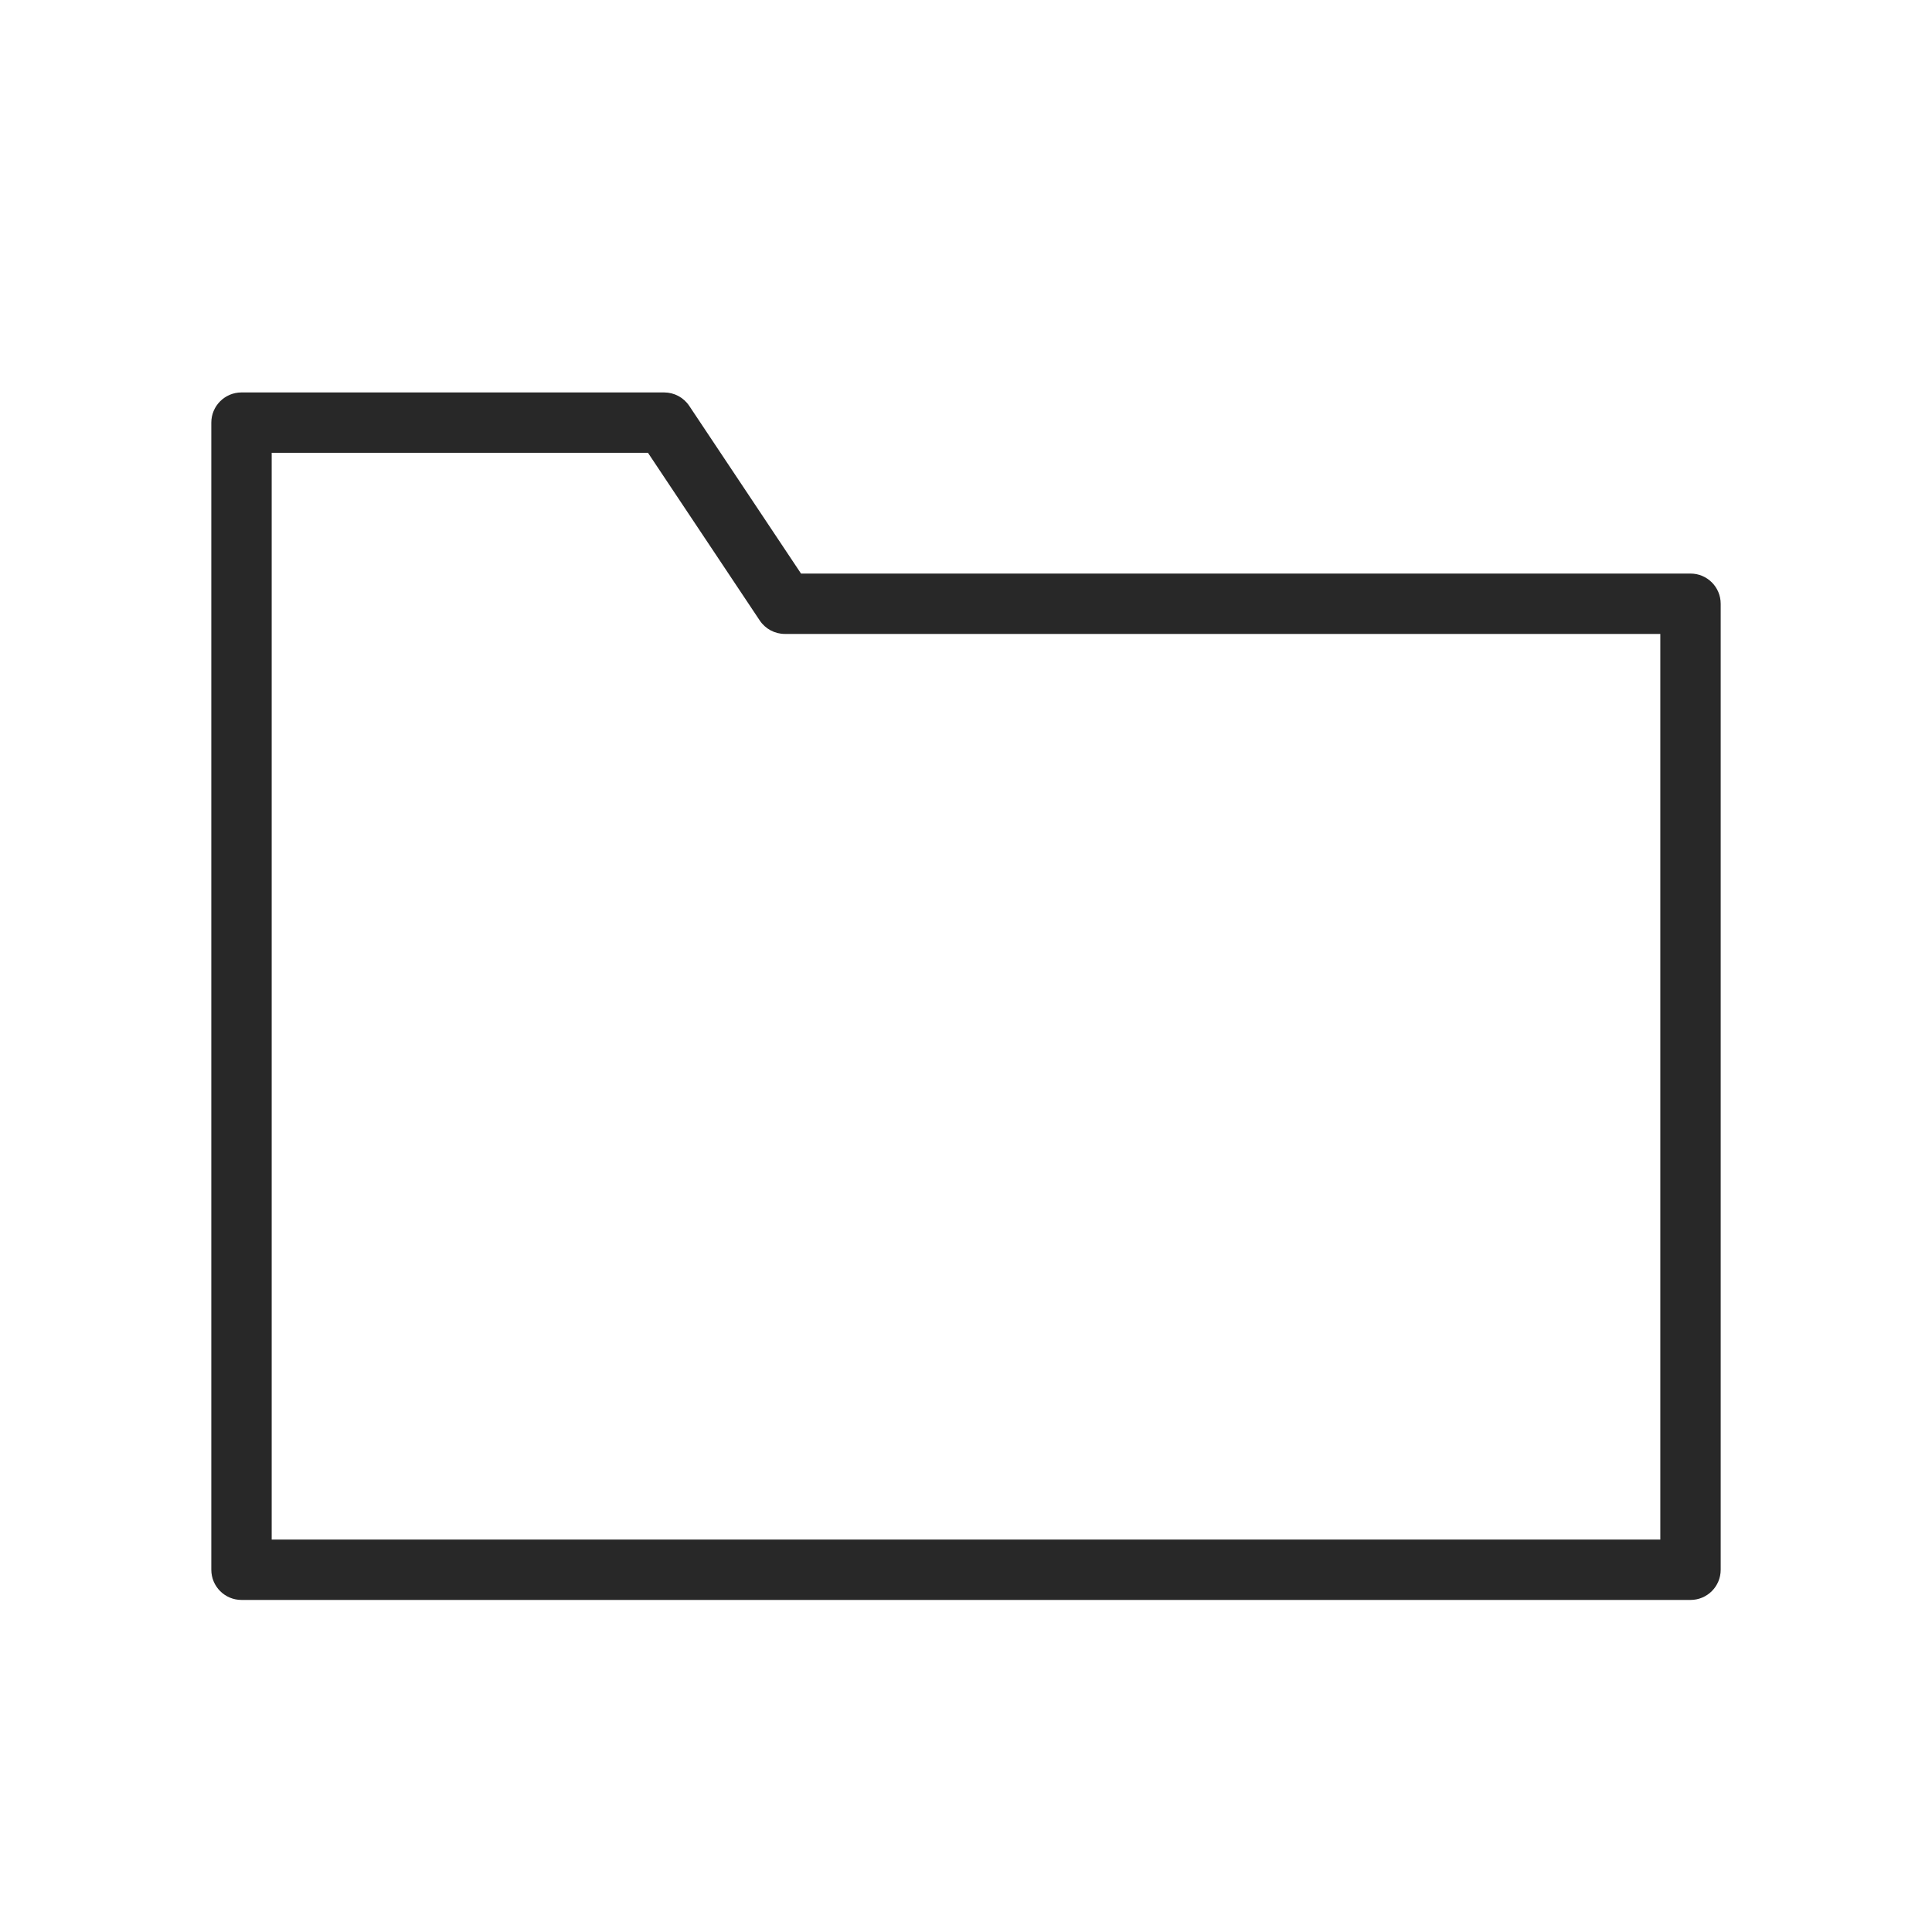 <?xml version="1.0" encoding="UTF-8"?>
<svg xmlns="http://www.w3.org/2000/svg" width="104" height="104" viewBox="0 0 104 104" fill="none">
  <path d="M91 30.875H43.119L37.102 21.848C36.8 21.396 36.293 21.125 35.75 21.125H13C12.103 21.125 11.375 21.853 11.375 22.75V84.5C11.375 85.399 12.103 86.125 13 86.125H91C91.899 86.125 92.625 85.399 92.625 84.5V32.5C92.625 31.603 91.899 30.875 91 30.875ZM89.375 82.875H14.625V24.375H34.881L40.898 33.402C41.2 33.854 41.707 34.125 42.25 34.125H89.375V82.875Z" fill="#282828"></path>
</svg>

